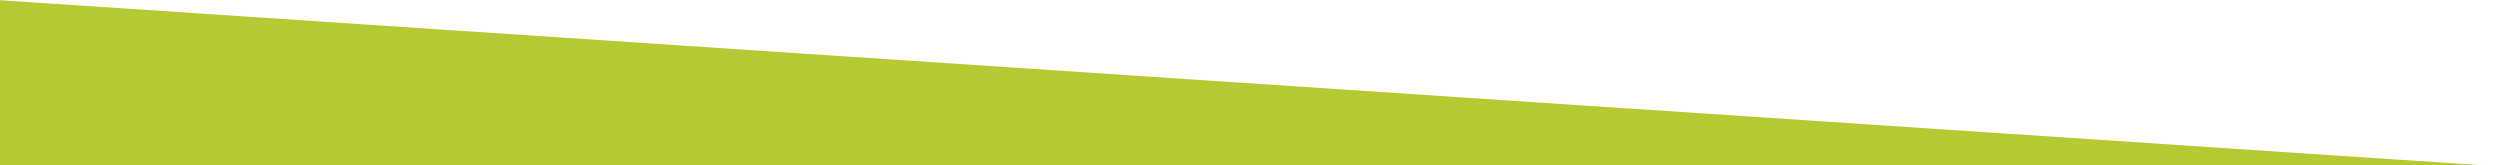 <?xml version="1.0" encoding="utf-8"?>
<!-- Generator: Adobe Illustrator 21.1.0, SVG Export Plug-In . SVG Version: 6.00 Build 0)  -->
<svg xmlns="http://www.w3.org/2000/svg" version="1.1" width="1920" height="127"><svg xmlns:xlink="http://www.w3.org/1999/xlink" version="1.1" id="Ebene_1" x="0" y="0" viewBox="0 0 1925 127" style="enable-background:new 0 0 1925 127;" xml:space="preserve" width="1920" height="127">
<style type="text/css">
	.st0{fill:#b6c932;}
</style>
<polygon class="st0" points="1925,128 0,128 0,0 "/>
</svg></svg>
